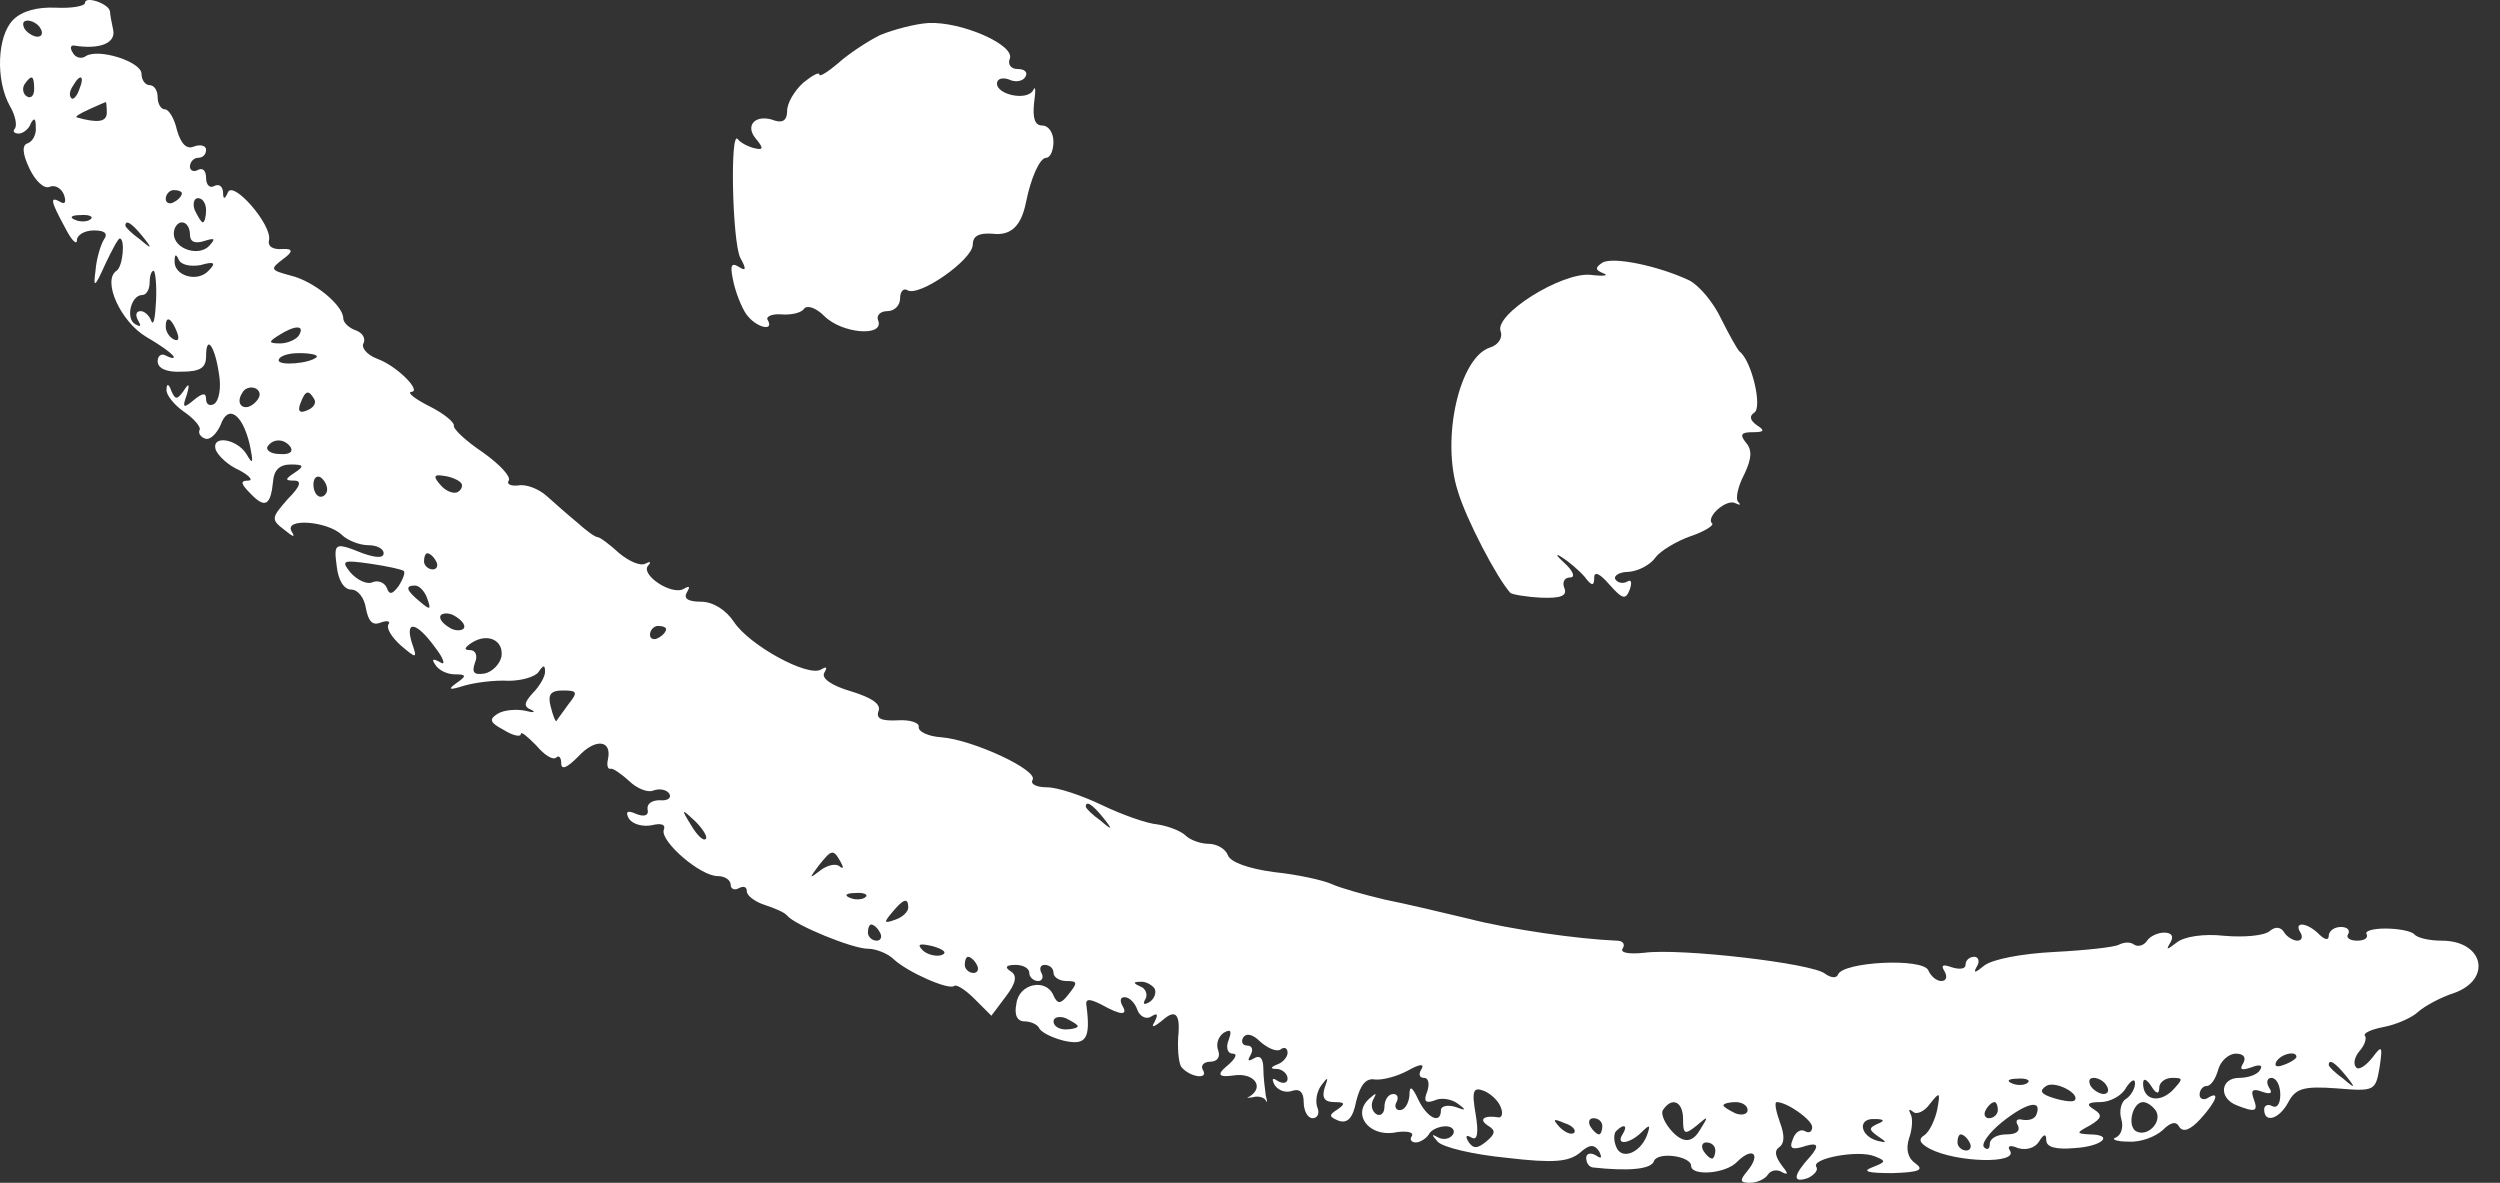 <svg xmlns="http://www.w3.org/2000/svg" width="93" height="44" viewBox="0 0 93 44" fill="none"><rect x="0" y="0" width="93" height="44" fill="#333333" stroke="none"/><path fill-rule="evenodd" clip-rule="evenodd" d="M3.163 0.105C3.163 0.225 2.682 0.316 2.082 0.286C1.391 0.255 0.821 0.406 0.491 0.736C-0.11 1.336 -0.17 2.988 0.37 3.948C0.581 4.309 0.641 4.669 0.551 4.789C0.461 4.879 0.521 4.969 0.701 4.969C0.851 4.969 1.091 4.789 1.151 4.579C1.271 4.369 1.331 4.399 1.331 4.729C1.361 4.999 1.211 5.269 1.031 5.33C0.821 5.39 0.821 5.69 1.091 6.26C1.301 6.711 1.631 7.041 1.842 6.951C2.052 6.861 2.292 7.011 2.382 7.251C2.472 7.521 2.412 7.611 2.262 7.521C1.842 7.281 1.872 7.461 2.412 8.452C2.652 8.932 2.862 9.143 2.862 8.932C2.862 8.752 3.133 8.572 3.493 8.572C3.913 8.572 4.033 8.692 3.853 8.932C3.733 9.143 3.583 9.653 3.553 10.073C3.463 10.734 3.523 10.704 3.913 9.833C4.153 9.323 4.394 8.872 4.454 8.872C4.664 8.872 4.574 9.923 4.334 10.073C3.793 10.434 4.484 11.965 5.444 12.535C6.015 12.865 6.465 13.196 6.465 13.286C6.465 13.346 6.345 13.316 6.165 13.226C6.015 13.136 5.865 13.226 5.865 13.436C5.865 13.706 6.195 13.856 6.766 13.826C7.456 13.826 7.666 13.676 7.666 13.256C7.666 12.415 7.996 12.865 8.147 13.916C8.237 14.427 8.147 14.907 7.966 15.027C7.816 15.117 7.666 15.057 7.666 14.847C7.666 14.607 7.546 14.607 7.216 14.877C6.826 15.207 6.766 15.177 6.946 14.697C7.066 14.277 7.036 14.216 6.826 14.547C6.585 14.877 6.525 14.877 6.375 14.547C6.285 14.277 6.195 14.246 6.195 14.487C6.165 14.667 6.465 15.057 6.856 15.327C7.216 15.568 7.486 15.898 7.426 15.988C7.366 16.108 7.456 16.258 7.636 16.318C7.816 16.378 8.057 16.138 8.207 15.808C8.477 15.027 9.017 15.387 9.287 16.528C9.438 17.249 9.408 17.309 9.167 16.889C8.807 16.318 7.846 16.168 8.026 16.738C8.117 16.949 8.477 17.309 8.897 17.489C9.287 17.699 9.438 17.879 9.227 17.879C8.927 17.879 8.957 18 9.318 18.36C9.858 18.93 10.068 18.81 10.158 17.909C10.188 17.489 10.398 17.279 10.819 17.279C11.299 17.279 11.329 17.339 10.969 17.579C10.608 17.819 10.579 17.879 10.939 17.879C11.239 17.879 11.179 18.09 10.699 18.57C10.098 19.261 10.068 19.32 10.579 19.711C10.909 19.981 10.999 20.011 10.849 19.771C10.549 19.261 12.17 19.381 12.71 19.891C12.92 20.101 13.371 20.281 13.701 20.281C14.001 20.281 14.271 20.401 14.271 20.581C14.271 20.762 14.001 20.762 13.491 20.581C12.44 20.161 12.41 20.191 12.53 21.092C12.59 21.602 12.8 21.933 13.07 21.933C13.311 21.933 13.551 22.233 13.611 22.623C13.701 23.104 13.851 23.284 14.151 23.163C14.392 23.073 14.542 23.104 14.452 23.224C14.361 23.374 14.572 23.704 14.902 24.004C15.502 24.515 15.532 24.515 15.322 23.914C15.052 23.044 15.502 23.134 16.193 24.094C16.523 24.515 16.583 24.785 16.373 24.635C16.103 24.485 16.043 24.515 16.193 24.725C16.313 24.935 16.643 25.085 16.913 25.085C17.364 25.085 17.364 25.145 16.974 25.415C16.643 25.655 16.703 25.686 17.274 25.505C17.694 25.385 18.415 25.295 18.925 25.325C19.405 25.325 19.916 25.175 20.036 24.995C20.216 24.725 20.276 24.725 20.276 24.995C20.276 25.175 20.066 25.535 19.826 25.776C19.496 26.136 19.465 26.286 19.766 26.406C19.946 26.496 19.856 26.526 19.526 26.436C19.195 26.376 18.745 26.406 18.505 26.556C18.174 26.766 18.235 26.887 18.745 27.157C19.075 27.367 19.375 27.427 19.375 27.307C19.375 27.187 19.616 27.397 19.946 27.727C20.246 28.087 20.576 28.298 20.697 28.177C20.787 28.087 20.877 28.177 20.877 28.388C20.877 28.658 21.087 28.568 21.507 28.148C22.138 27.457 22.768 27.517 22.618 28.238C22.558 28.478 22.618 28.628 22.708 28.598C22.798 28.568 23.098 28.778 23.399 29.048C23.669 29.318 24.089 29.499 24.299 29.409C24.54 29.318 24.81 29.378 24.9 29.529C24.99 29.679 24.84 29.799 24.54 29.769C24.269 29.769 24.059 29.889 24.089 30.099C24.149 30.339 23.969 30.399 23.669 30.279C23.339 30.129 23.248 30.189 23.399 30.459C23.549 30.669 23.909 30.76 24.239 30.7C24.6 30.61 24.78 30.669 24.69 30.88C24.57 31.3 26.041 32.591 26.701 32.591C26.971 32.591 27.182 32.741 27.182 32.921C27.182 33.071 27.332 33.131 27.482 33.041C27.662 32.951 27.782 32.981 27.782 33.161C27.782 33.312 28.082 33.552 28.473 33.672C28.833 33.792 29.193 33.942 29.283 34.062C29.584 34.422 31.715 35.293 32.286 35.293C32.586 35.293 33.036 35.473 33.246 35.684C33.757 36.164 35.318 36.854 35.498 36.674C35.588 36.614 35.919 36.824 36.249 37.155L36.879 37.785L37.42 37.065C37.81 36.554 37.84 36.284 37.6 36.134C37.36 35.984 37.42 35.894 37.78 35.894C38.05 35.894 38.29 36.014 38.29 36.194C38.29 36.344 38.441 36.494 38.621 36.494C38.771 36.494 38.831 36.344 38.741 36.194C38.651 36.014 38.711 35.894 38.861 35.894C39.041 35.894 39.191 36.014 39.191 36.194C39.191 36.344 39.401 36.494 39.672 36.494C40.092 36.494 40.092 36.554 39.761 36.974C39.461 37.365 39.341 37.365 39.191 37.035C38.921 36.374 37.9 36.584 37.81 37.335C37.72 37.755 37.84 37.995 38.11 37.995C38.35 37.995 38.591 38.115 38.651 38.236C38.711 38.386 39.101 38.596 39.581 38.716C40.392 38.896 40.572 38.656 40.422 37.455C40.362 37.155 40.482 37.125 40.962 37.365C41.713 37.785 41.983 37.785 41.743 37.395C41.653 37.215 41.683 37.095 41.833 37.095C42.013 37.095 42.224 37.305 42.313 37.575C42.404 37.815 42.644 37.935 42.824 37.815C43.064 37.665 43.094 37.725 42.944 38.025C42.794 38.266 42.944 38.205 43.304 37.905C43.705 37.565 43.885 37.725 43.845 38.386C43.785 38.956 43.845 39.526 43.935 39.677C44.235 40.067 44.986 40.187 44.745 39.797C44.655 39.647 44.776 39.496 45.016 39.496C45.286 39.496 45.406 39.316 45.316 39.076C45.226 38.836 45.316 38.566 45.526 38.416C45.796 38.266 45.826 38.356 45.706 38.686C45.586 38.986 45.676 39.196 45.856 39.196C46.066 39.196 45.946 39.406 45.616 39.677C45.256 39.977 45.346 40.087 45.886 40.007C46.637 39.887 47.057 40.427 46.487 40.788C46.337 40.847 46.397 40.847 46.607 40.818C46.787 40.757 47.027 40.818 47.087 40.938C47.147 41.058 47.147 40.968 47.087 40.758C47.057 40.517 46.997 40.067 46.997 39.767C46.997 39.376 46.877 39.226 46.637 39.376C46.427 39.496 46.397 39.466 46.517 39.256C46.637 39.046 46.577 38.896 46.397 38.896C46.217 38.896 46.157 38.746 46.247 38.596C46.367 38.416 46.607 38.476 46.877 38.746C47.147 38.986 47.478 39.136 47.628 39.046C47.778 38.926 47.898 38.986 47.898 39.166C47.898 39.316 47.718 39.526 47.538 39.587C47.237 39.707 47.237 39.767 47.538 39.767C47.718 39.797 47.898 39.947 47.898 40.127C47.898 40.277 47.748 40.337 47.538 40.217C47.328 40.067 47.297 40.127 47.418 40.367C47.568 40.577 47.838 40.667 48.078 40.577C48.348 40.487 48.498 40.637 48.498 40.998C48.498 41.328 48.649 41.598 48.829 41.598C49.009 41.598 49.099 41.418 49.009 41.208C48.919 40.968 48.979 40.607 49.159 40.367C49.399 40.037 49.429 40.067 49.279 40.457C49.159 40.847 49.279 40.998 49.639 40.998C50.03 40.998 50.06 41.058 49.759 41.268C49.429 41.478 49.429 41.538 49.789 41.688C50.12 41.808 50.33 41.598 50.45 40.968C50.6 40.367 50.81 40.097 51.141 40.157C51.441 40.187 51.981 40.037 52.371 39.827C52.792 39.587 53.002 39.556 52.882 39.767C52.762 39.947 52.792 40.097 52.972 40.097C53.152 40.097 53.182 40.337 53.092 40.607C52.942 40.968 53.032 41.058 53.362 40.938C53.602 40.818 53.993 40.878 54.233 41.058C54.563 41.298 54.533 41.328 54.143 41.178C53.843 41.088 53.602 41.148 53.602 41.298C53.602 41.838 53.092 41.598 52.762 40.908C52.522 40.397 52.431 40.367 52.431 40.758C52.401 41.058 52.251 41.298 52.071 41.298C51.921 41.298 51.861 41.148 51.951 40.998C52.041 40.818 51.981 40.697 51.831 40.697C51.651 40.697 51.501 40.908 51.501 41.178C51.501 41.418 51.351 41.538 51.201 41.448C51.02 41.328 50.99 41.088 51.081 40.908C51.231 40.637 51.201 40.637 50.93 40.877C50.3 41.448 50.9 42.259 51.831 42.139C52.281 42.048 52.612 42.108 52.522 42.259C52.431 42.379 52.492 42.499 52.672 42.499C52.822 42.499 53.062 42.349 53.152 42.199C53.242 42.018 53.542 41.898 53.783 41.898C54.023 41.898 54.143 42.048 54.053 42.199C53.933 42.379 53.693 42.409 53.512 42.319C53.242 42.169 53.242 42.199 53.482 42.469C53.663 42.679 54.803 42.949 56.034 43.069C57.806 43.279 58.346 43.219 58.767 42.889C59.127 42.559 59.307 42.559 59.487 42.829C59.607 43.069 59.577 43.129 59.367 42.979C59.157 42.859 59.007 42.919 59.007 43.069C59.007 43.249 59.097 43.4 59.247 43.429C60.628 43.58 61.439 43.49 61.529 43.189C61.679 42.829 62.91 43.009 62.91 43.37C62.91 43.76 64.201 43.67 64.621 43.219C65.192 42.649 65.522 42.919 65.011 43.55C64.711 43.91 64.711 44 65.102 44C65.372 44 65.672 43.85 65.762 43.7C65.882 43.52 66.122 43.49 66.302 43.61C66.543 43.73 66.513 43.64 66.272 43.34C66.032 43.009 66.002 42.799 66.182 42.679C66.392 42.529 66.393 42.229 66.212 41.748C66.062 41.328 66.002 40.998 66.092 40.998C66.483 40.998 67.413 41.658 67.413 41.928C67.413 42.108 67.293 42.169 67.143 42.078C66.993 41.988 66.783 42.108 66.693 42.379C66.543 42.739 66.663 42.799 67.203 42.619C67.624 42.499 67.674 42.629 67.353 43.009C66.693 43.73 66.663 44.03 67.263 43.82C67.503 43.7 67.654 43.52 67.564 43.4C67.383 43.099 69.095 42.769 69.725 43.009C70.175 43.189 70.175 43.219 69.635 43.429C69.245 43.58 69.515 43.64 70.386 43.64C71.406 43.61 71.587 43.52 71.256 43.279C70.956 43.069 70.896 42.739 71.016 42.349C71.136 42.018 71.166 41.598 71.076 41.448C70.986 41.268 71.016 41.238 71.166 41.358C71.286 41.478 71.587 41.358 71.797 41.058C72.157 40.607 72.187 40.607 72.067 41.268C71.977 41.688 71.767 42.108 71.587 42.229C71.347 42.379 71.406 42.529 71.797 42.739C72.788 43.249 75.099 43.309 74.769 42.799C74.649 42.619 74.799 42.589 75.069 42.709C75.37 42.799 75.7 42.709 75.85 42.469C76.03 42.169 76.12 42.169 76.12 42.409C76.12 42.679 76.481 42.769 77.171 42.709C78.222 42.649 78.672 42.199 77.712 42.199C77.231 42.169 77.231 42.139 77.742 41.868C78.192 41.598 78.222 41.478 77.892 41.268C77.591 41.088 77.651 40.998 78.132 40.998C78.492 40.998 78.942 40.758 79.093 40.457C79.273 40.187 79.423 40.097 79.423 40.307C79.423 40.487 79.273 40.757 79.093 40.877C78.912 40.968 78.822 41.328 78.912 41.628C79.002 41.928 78.912 42.229 78.702 42.319C78.522 42.379 78.732 42.469 79.183 42.469C79.633 42.499 80.173 42.289 80.444 42.048C80.744 41.748 80.954 41.688 81.074 41.928C81.224 42.139 81.495 42.018 81.855 41.628C82.455 40.968 82.605 40.547 82.125 40.847C81.975 40.938 81.825 40.877 81.825 40.727C81.825 40.547 81.945 40.397 82.095 40.397C82.245 40.397 82.425 40.127 82.515 39.797C82.605 39.466 82.906 39.196 83.176 39.196C83.476 39.196 83.566 39.346 83.446 39.556C83.296 39.797 83.386 39.827 83.746 39.707C84.046 39.587 84.197 39.617 84.076 39.797C83.987 39.977 83.626 40.097 83.296 40.097C82.605 40.097 82.515 40.847 83.206 41.118C83.896 41.388 84.016 41.358 83.836 40.877C83.716 40.547 83.806 40.487 84.137 40.607C84.467 40.727 84.557 40.667 84.407 40.457C84.287 40.247 84.347 40.097 84.497 40.097C84.677 40.097 84.827 40.367 84.827 40.727C84.827 41.058 84.707 41.238 84.527 41.148C84.377 41.058 84.227 41.118 84.227 41.268C84.227 41.808 84.797 41.628 85.127 40.998C85.398 40.487 85.698 40.397 86.929 40.487C88.34 40.607 88.37 40.577 88.52 39.707C88.64 38.896 88.61 38.866 88.25 39.346C88.01 39.647 87.739 39.827 87.649 39.707C87.529 39.587 87.589 39.316 87.769 39.106C87.98 38.866 88.04 38.626 87.98 38.536C87.889 38.446 88.19 38.295 88.67 38.205C89.15 38.115 89.751 37.845 89.961 37.635C90.201 37.425 90.802 37.095 91.282 36.944C92.723 36.434 92.393 34.993 90.832 34.993C90.412 34.993 89.931 34.903 89.811 34.753C89.691 34.633 89.211 34.542 88.73 34.542C88.28 34.542 87.95 34.633 88.04 34.753C88.1 34.903 87.95 34.993 87.679 34.993C87.409 34.993 87.259 34.873 87.349 34.753C87.439 34.603 87.319 34.483 87.079 34.483C86.839 34.483 86.629 34.633 86.629 34.813C86.629 34.993 86.478 34.963 86.268 34.753C85.818 34.302 85.308 34.272 85.578 34.693C85.668 34.843 85.638 34.993 85.458 34.993C85.308 34.993 85.067 34.843 84.977 34.693C84.857 34.483 84.647 34.453 84.437 34.633C84.227 34.813 83.476 34.873 82.755 34.813C81.975 34.723 81.254 34.843 80.984 35.053C80.594 35.353 80.564 35.353 80.744 35.053C80.864 34.843 80.804 34.693 80.504 34.693C80.263 34.693 79.963 34.843 79.873 34.993C79.753 35.173 79.543 35.233 79.393 35.143C79.243 35.023 79.002 35.053 78.822 35.143C78.672 35.233 77.591 35.353 76.421 35.413C75.219 35.473 74.109 35.683 73.808 35.924C73.478 36.194 73.388 36.224 73.538 35.954C73.658 35.773 73.598 35.593 73.448 35.593C73.268 35.593 73.118 35.714 73.118 35.894C73.118 36.044 72.908 36.074 72.608 35.984C72.277 35.864 72.187 35.894 72.337 36.134C72.457 36.344 72.397 36.494 72.217 36.494C72.037 36.494 71.827 36.314 71.737 36.104C71.557 35.623 68.554 35.773 68.374 36.254C68.314 36.404 68.104 36.374 67.894 36.224C67.443 35.834 62.489 35.263 61.168 35.443C60.598 35.503 60.268 35.443 60.358 35.293C60.478 35.113 60.358 34.993 60.148 34.993C58.676 34.933 56.184 34.573 54.653 34.182C53.663 33.942 52.251 33.612 51.501 33.462C50.75 33.282 49.88 33.041 49.549 32.891C49.219 32.741 48.258 32.531 47.388 32.441C46.487 32.321 45.766 32.081 45.676 31.81C45.586 31.57 45.256 31.39 44.956 31.39C44.655 31.39 44.265 31.24 44.115 31.09C43.935 30.91 43.454 30.73 43.064 30.669C42.674 30.639 41.743 30.309 40.992 29.949C40.242 29.589 39.341 29.288 38.951 29.288C38.561 29.288 38.32 29.168 38.41 29.018C38.651 28.658 36.189 27.517 35.018 27.427C34.537 27.397 34.147 27.217 34.177 27.037C34.207 26.887 33.847 26.766 33.397 26.796C32.796 26.826 32.586 26.736 32.676 26.466C32.796 26.196 32.436 25.956 31.655 25.716C30.935 25.505 30.544 25.235 30.664 25.025C30.785 24.815 30.754 24.785 30.544 24.905C30.064 25.205 27.872 24.004 27.302 23.134C27.002 22.683 26.521 22.383 26.071 22.383C25.59 22.383 25.41 22.263 25.56 22.023C25.68 21.812 25.65 21.782 25.44 21.903C24.99 22.173 23.789 21.362 24.119 21.032C24.239 20.882 24.179 20.882 23.999 20.972C23.819 21.062 23.399 20.882 23.038 20.581C22.678 20.251 22.318 19.981 22.228 19.981C22.138 19.981 21.807 19.741 21.477 19.441C21.147 19.17 20.636 18.72 20.336 18.45C20.036 18.18 19.556 18 19.285 18.059C18.985 18.09 18.835 18 18.925 17.879C19.015 17.729 18.595 17.279 17.964 16.829C17.334 16.408 16.854 15.958 16.884 15.838C16.913 15.718 16.523 15.387 15.983 15.117C15.442 14.847 15.142 14.607 15.292 14.577C15.713 14.577 14.782 13.616 14.031 13.346C13.641 13.196 13.431 12.925 13.521 12.775C13.611 12.595 13.491 12.385 13.251 12.295C12.98 12.205 12.77 11.995 12.77 11.845C12.77 11.364 11.689 10.463 10.819 10.253C10.038 10.043 10.038 10.013 10.549 9.623C10.909 9.363 10.899 9.243 10.518 9.263C10.158 9.293 9.948 9.173 10.008 8.932C10.128 8.362 8.657 6.681 8.477 7.161C8.357 7.431 8.297 7.431 8.297 7.131C8.267 6.921 8.147 6.831 7.966 6.921C7.816 7.011 7.666 6.891 7.666 6.62C7.666 6.35 7.546 6.23 7.366 6.32C7.216 6.41 7.066 6.35 7.066 6.2C7.066 6.02 7.216 5.87 7.366 5.87C7.546 5.87 7.666 5.75 7.666 5.57C7.666 5.42 7.456 5.359 7.216 5.45C6.946 5.57 6.735 5.359 6.585 4.849C6.495 4.429 6.285 4.068 6.135 4.068C5.985 4.068 5.865 3.858 5.865 3.618C5.865 3.378 5.745 3.168 5.565 3.168C5.414 3.168 5.264 2.988 5.264 2.747C5.264 2.297 3.673 1.787 3.193 2.087C3.043 2.207 2.802 2.147 2.712 1.967C2.592 1.787 2.622 1.667 2.772 1.697C3.703 1.847 4.304 1.607 4.213 1.126C4.153 0.856 4.093 0.526 4.093 0.436C4.063 0.135 3.163 -0.165 3.163 0.105ZM1.511 1.066C1.601 1.216 1.571 1.366 1.391 1.366C1.241 1.366 1.001 1.216 0.911 1.066C0.821 0.886 0.851 0.766 1.031 0.766C1.181 0.766 1.421 0.886 1.511 1.066ZM1.271 3.318C1.271 3.558 1.151 3.678 1.001 3.588C0.851 3.498 0.821 3.288 0.911 3.138C1.181 2.747 1.271 2.807 1.271 3.318ZM2.952 3.318C2.862 3.588 2.712 3.738 2.652 3.648C2.562 3.558 2.592 3.378 2.712 3.198C2.983 2.717 3.163 2.807 2.952 3.318ZM3.973 4.189C3.973 4.549 3.613 4.579 2.862 4.369C2.772 4.339 2.983 4.219 3.313 4.068C3.643 3.918 3.913 3.798 3.943 3.798C3.943 3.768 3.973 3.948 3.973 4.189ZM6.766 7.191C6.766 7.281 6.645 7.431 6.465 7.521C6.315 7.611 6.165 7.551 6.165 7.401C6.165 7.221 6.315 7.071 6.465 7.071C6.645 7.071 6.766 7.131 6.766 7.191ZM7.666 7.821C7.666 8.062 7.606 8.272 7.546 8.272C7.486 8.272 7.366 8.062 7.246 7.821C7.156 7.581 7.216 7.371 7.366 7.371C7.546 7.371 7.666 7.581 7.666 7.821ZM3.373 8.152C3.283 8.242 3.013 8.272 2.802 8.182C2.562 8.092 2.652 8.002 2.982 8.002C3.313 7.972 3.493 8.062 3.373 8.152ZM5.294 8.782C5.685 9.263 5.655 9.293 5.204 8.902C4.904 8.692 4.664 8.452 4.664 8.392C4.664 8.152 4.904 8.302 5.294 8.782ZM7.066 8.722C7.066 8.992 7.246 9.082 7.606 8.962C7.996 8.842 8.026 8.872 7.786 9.143C7.396 9.563 6.465 9.263 6.465 8.692C6.465 8.452 6.615 8.272 6.766 8.272C6.946 8.272 7.066 8.482 7.066 8.722ZM7.456 9.863C7.966 9.713 8.057 9.773 7.756 10.073C7.336 10.524 6.465 10.253 6.495 9.713C6.495 9.443 6.555 9.443 6.645 9.653C6.735 9.863 7.096 9.923 7.456 9.863ZM5.805 11.184C5.775 11.815 5.715 12.145 5.625 11.935C5.565 11.755 5.384 11.574 5.234 11.574C5.054 11.574 5.024 11.725 5.144 11.935C5.264 12.145 5.234 12.175 5.024 12.055C4.664 11.845 4.874 10.974 5.294 10.974C5.444 10.974 5.565 10.764 5.565 10.524C5.565 10.283 5.625 10.073 5.715 10.073C5.775 10.073 5.835 10.584 5.805 11.184ZM6.585 12.355C6.675 12.595 6.645 12.715 6.465 12.625C6.285 12.535 6.165 12.325 6.165 12.145C6.165 11.725 6.375 11.815 6.585 12.355ZM11.119 12.475C11.029 12.625 10.699 12.775 10.428 12.775C9.978 12.775 9.978 12.715 10.368 12.475C10.969 12.085 11.359 12.085 11.119 12.475ZM11.78 13.286C11.509 13.526 10.368 13.616 10.368 13.406C10.368 13.256 10.699 13.136 11.119 13.136C11.539 13.136 11.839 13.196 11.78 13.286ZM9.498 14.967C9.107 15.357 8.717 15.057 9.017 14.607C9.107 14.427 9.348 14.367 9.528 14.457C9.708 14.577 9.708 14.757 9.498 14.967ZM11.689 14.847C11.779 14.997 11.659 15.177 11.419 15.267C11.149 15.387 11.059 15.297 11.179 14.997C11.359 14.517 11.479 14.487 11.689 14.847ZM10.819 16.648C10.909 16.829 10.729 16.919 10.398 16.889C10.068 16.889 9.888 16.738 9.948 16.618C10.158 16.288 10.608 16.318 10.819 16.648ZM12.17 18.21C12.17 18.36 12.05 18.48 11.93 18.48C11.78 18.48 11.659 18.27 11.659 18.029C11.659 17.789 11.78 17.669 11.93 17.759C12.05 17.849 12.17 18.029 12.17 18.21ZM17.124 17.939C17.244 18.029 17.184 18.21 17.034 18.3C16.884 18.39 16.583 18.27 16.403 18.059C16.103 17.729 16.133 17.639 16.493 17.699C16.763 17.729 17.034 17.849 17.124 17.939ZM16.223 20.882C16.313 21.032 16.253 21.182 16.103 21.182C15.923 21.182 15.773 21.032 15.773 20.882C15.773 20.702 15.833 20.581 15.893 20.581C15.983 20.581 16.133 20.702 16.223 20.882ZM15.022 21.242C15.082 21.302 14.992 21.542 14.842 21.782C14.602 22.113 14.482 22.143 14.392 21.873C14.301 21.662 14.061 21.572 13.851 21.662C13.641 21.752 13.281 21.572 13.04 21.302C12.68 20.852 12.74 20.822 13.791 20.972C14.392 21.062 14.962 21.182 15.022 21.242ZM15.893 22.263C16.043 22.683 16.013 22.713 15.623 22.383C15.112 21.963 15.052 21.782 15.442 21.782C15.592 21.782 15.803 21.993 15.893 22.263ZM17.274 23.314C17.274 23.434 17.064 23.494 16.823 23.404C16.583 23.284 16.373 23.104 16.373 22.953C16.373 22.833 16.583 22.773 16.823 22.863C17.064 22.983 17.274 23.163 17.274 23.314ZM24.78 23.404C24.78 23.494 24.66 23.644 24.48 23.734C24.329 23.824 24.179 23.764 24.179 23.614C24.179 23.434 24.329 23.284 24.48 23.284C24.66 23.284 24.78 23.344 24.78 23.404ZM18.655 24.425C18.595 24.695 18.325 24.995 18.024 25.055C17.634 25.115 17.544 25.025 17.664 24.665C17.784 24.395 17.694 24.184 17.484 24.184C17.244 24.184 17.274 24.094 17.544 23.914C18.145 23.524 18.745 23.824 18.655 24.425ZM21.147 26.196C20.937 26.496 20.727 26.766 20.697 26.826C20.666 26.857 20.576 26.646 20.486 26.286C20.366 25.836 20.486 25.686 20.937 25.686C21.477 25.686 21.507 25.746 21.147 26.196ZM41.023 30.399C41.413 30.88 41.383 30.91 40.932 30.519C40.632 30.309 40.392 30.069 40.392 30.009C40.392 29.769 40.632 29.919 41.023 30.399ZM26.251 31.21C26.161 31.3 25.921 31.06 25.71 30.7C25.32 30.069 25.35 30.069 25.861 30.549C26.161 30.85 26.341 31.15 26.251 31.21ZM31.265 32.051C31.385 32.261 31.385 32.351 31.235 32.231C31.115 32.111 30.785 32.171 30.514 32.381C30.094 32.711 30.094 32.681 30.454 32.201C30.935 31.6 30.995 31.57 31.265 32.051ZM32.196 33.372C32.105 33.462 31.835 33.492 31.625 33.402C31.385 33.312 31.475 33.221 31.805 33.221C32.136 33.191 32.316 33.282 32.196 33.372ZM33.787 33.762C33.787 33.912 33.577 34.122 33.306 34.212C32.886 34.362 32.856 34.332 33.186 33.942C33.607 33.432 33.787 33.372 33.787 33.762ZM32.736 34.693C32.826 34.843 32.766 34.993 32.616 34.993C32.436 34.993 32.286 34.843 32.286 34.693C32.286 34.513 32.346 34.392 32.406 34.392C32.496 34.392 32.646 34.513 32.736 34.693ZM35.018 35.533C34.808 35.593 34.477 35.503 34.327 35.353C34.087 35.113 34.207 35.083 34.718 35.203C35.108 35.323 35.258 35.443 35.018 35.533ZM36.339 35.894C36.429 36.044 36.369 36.194 36.219 36.194C36.039 36.194 35.889 36.044 35.889 35.894C35.889 35.714 35.949 35.593 36.009 35.593C36.099 35.593 36.249 35.714 36.339 35.894ZM42.944 36.764C43.034 36.914 42.944 37.155 42.764 37.275C42.554 37.395 42.494 37.365 42.614 37.155C42.704 37.005 42.614 36.764 42.434 36.704C42.163 36.584 42.133 36.524 42.404 36.524C42.584 36.494 42.824 36.614 42.944 36.764ZM40.092 38.175C40.092 38.235 39.882 38.295 39.642 38.295C39.401 38.295 39.191 38.175 39.191 37.995C39.191 37.845 39.401 37.785 39.642 37.875C39.882 37.995 40.092 38.115 40.092 38.175ZM85.428 39.316C85.428 39.376 85.217 39.526 84.947 39.617C84.707 39.707 84.587 39.677 84.677 39.496C84.857 39.196 85.428 39.076 85.428 39.316ZM87.259 40.007C87.649 40.487 87.619 40.517 87.169 40.127C86.869 39.917 86.629 39.677 86.629 39.617C86.629 39.376 86.869 39.526 87.259 40.007ZM75.43 40.277C75.34 40.367 75.069 40.397 74.859 40.307C74.619 40.217 74.709 40.127 75.039 40.127C75.37 40.097 75.55 40.187 75.43 40.277ZM77.171 40.938C77.111 40.998 76.781 40.968 76.39 40.847C75.91 40.697 75.85 40.577 76.12 40.397C76.451 40.187 77.411 40.697 77.171 40.938ZM78.372 40.397C78.462 40.547 78.432 40.697 78.252 40.697C78.102 40.697 77.862 40.547 77.772 40.397C77.681 40.217 77.712 40.097 77.892 40.097C78.042 40.097 78.282 40.217 78.372 40.397ZM80.324 40.457C80.324 40.277 80.534 40.097 80.804 40.097C81.224 40.097 81.224 40.127 80.804 40.577C80.293 41.058 79.723 40.908 79.723 40.307C79.723 40.097 79.843 40.127 80.023 40.397C80.204 40.697 80.324 40.727 80.324 40.457ZM55.824 41.178C55.914 41.388 55.884 41.568 55.764 41.568C55.224 41.478 54.983 41.628 55.344 41.868C55.644 42.048 55.644 42.169 55.284 42.469C54.953 42.739 54.803 42.739 54.623 42.469C54.503 42.259 54.533 42.199 54.743 42.319C54.953 42.439 55.014 42.169 54.894 41.448C54.743 40.577 54.803 40.427 55.194 40.577C55.434 40.667 55.734 40.938 55.824 41.178ZM62.61 41.628C62.61 42.199 62.67 42.229 63.12 41.868C63.57 41.478 63.57 41.508 63.21 42.078C62.95 42.499 62.63 42.519 62.249 42.139C61.949 41.838 61.769 41.448 61.859 41.298C62.189 40.788 62.61 40.968 62.61 41.628ZM65.011 41.298C65.011 41.448 64.801 41.508 64.561 41.418C64.321 41.298 64.111 41.178 64.111 41.118C64.111 41.058 64.321 40.998 64.561 40.998C64.801 40.998 65.011 41.118 65.011 41.298ZM74.319 41.298C74.319 41.448 74.169 41.598 73.989 41.598C73.838 41.598 73.778 41.448 73.868 41.298C73.959 41.118 74.109 40.998 74.199 40.998C74.259 40.998 74.319 41.118 74.319 41.298ZM75.76 41.448C75.7 41.628 75.49 41.688 75.25 41.658C75.039 41.598 74.949 41.688 75.069 41.868C75.159 42.078 75.009 42.199 74.649 42.199C74.289 42.199 74.019 42.349 74.019 42.559C74.019 42.739 73.928 42.799 73.808 42.679C73.688 42.559 73.989 42.139 74.469 41.748C75.37 41.028 75.97 40.877 75.76 41.448ZM80.204 41.328C80.444 41.748 79.873 42.319 79.453 42.078C79.123 41.868 79.333 40.998 79.723 40.998C79.873 40.998 80.083 41.148 80.204 41.328ZM58.556 42.139C58.466 42.229 58.226 42.139 58.016 41.928C57.746 41.628 57.776 41.598 58.196 41.778C58.496 41.868 58.647 42.048 58.556 42.139ZM59.607 41.898C59.607 42.048 59.547 42.199 59.487 42.199C59.397 42.199 59.247 42.048 59.157 41.898C59.067 41.718 59.127 41.598 59.277 41.598C59.457 41.598 59.607 41.718 59.607 41.898ZM69.845 41.808C69.515 41.958 69.515 42.019 69.845 42.259C70.206 42.499 70.206 42.529 69.845 42.439C69.185 42.259 69.095 41.598 69.725 41.628C70.085 41.628 70.145 41.688 69.845 41.808ZM60.358 42.199C60.088 42.619 60.628 42.559 61.078 42.108C61.379 41.808 61.409 41.838 61.258 42.259C60.988 42.919 60.298 43.159 60.118 42.649C60.028 42.439 60.028 42.169 60.118 42.078C60.418 41.778 60.568 41.868 60.358 42.199ZM73.268 42.499C73.358 42.649 73.298 42.799 73.148 42.799C72.968 42.799 72.818 42.649 72.818 42.499C72.818 42.319 72.878 42.199 72.938 42.199C73.028 42.199 73.178 42.319 73.268 42.499ZM63.81 42.799C63.81 42.949 63.751 43.099 63.69 43.099C63.6 43.099 63.45 42.949 63.36 42.799C63.27 42.619 63.33 42.499 63.48 42.499C63.66 42.499 63.81 42.619 63.81 42.799Z" fill="white"></path><path fill-rule="evenodd" clip-rule="evenodd" d="M32.733 1.307C32.253 1.547 31.532 2.027 31.172 2.358C30.782 2.688 30.482 2.868 30.482 2.778C30.482 2.658 30.211 2.808 29.881 3.078C29.551 3.378 29.281 3.829 29.281 4.129C29.281 4.459 29.131 4.579 28.83 4.489C28.14 4.219 27.689 4.639 28.11 5.15C28.41 5.51 28.41 5.6 28.05 5.51C27.809 5.45 27.539 5.3 27.449 5.18C27.149 4.76 27.239 8.993 27.539 9.593C27.779 10.014 27.75 10.104 27.479 9.924C27.179 9.743 27.149 9.894 27.299 10.554C27.419 11.034 27.659 11.605 27.84 11.785C28.2 12.205 28.8 12.325 28.56 11.905C28.47 11.785 28.71 11.665 29.07 11.695C29.431 11.725 29.821 11.635 29.911 11.485C30.031 11.335 30.361 11.455 30.662 11.755C31.322 12.416 32.883 12.536 32.673 11.935C32.583 11.755 32.733 11.575 33.004 11.575C33.274 11.575 33.484 11.365 33.484 11.095C33.484 10.854 33.604 10.704 33.754 10.794C34.175 11.065 36.156 9.683 36.186 9.113C36.186 8.783 36.396 8.663 36.907 8.693C37.597 8.783 37.987 8.422 38.168 7.522C38.348 6.621 38.678 5.87 38.918 5.87C39.068 5.87 39.188 5.6 39.188 5.27C39.188 4.94 39.008 4.669 38.768 4.669C38.498 4.669 38.408 4.399 38.468 3.829C38.528 3.378 38.528 3.168 38.438 3.348C38.228 3.769 37.087 3.529 37.087 3.108C37.087 2.928 37.297 2.868 37.537 2.958C37.777 3.078 38.048 3.018 38.138 2.868C38.258 2.688 38.108 2.568 37.867 2.568C37.597 2.568 37.477 2.388 37.567 2.178C37.747 1.667 35.766 0.796 34.535 0.856C34.054 0.886 33.244 1.097 32.733 1.307Z" fill="white"></path><path fill-rule="evenodd" clip-rule="evenodd" d="M59.606 9.773C59.335 9.953 59.335 10.043 59.636 10.163C59.876 10.254 59.666 10.284 59.155 10.223C58.074 10.133 55.582 11.695 55.823 12.325C55.913 12.565 55.733 12.835 55.432 12.926C54.291 13.286 53.601 16.318 54.231 18.27C54.532 19.291 55.672 21.482 56.183 22.053C56.243 22.113 56.753 22.203 57.324 22.233C58.044 22.263 58.315 22.173 58.194 21.873C58.104 21.663 58.194 21.482 58.405 21.482C58.615 21.482 58.525 21.242 58.194 20.942C57.894 20.672 57.834 20.552 58.104 20.732C58.345 20.882 58.735 21.212 58.945 21.452C59.215 21.813 59.305 21.813 59.305 21.482C59.305 21.242 59.516 21.332 59.876 21.753C60.356 22.293 60.476 22.323 60.626 21.933C60.717 21.663 60.687 21.542 60.536 21.633C60.386 21.723 60.176 21.692 60.086 21.542C60.026 21.422 60.236 21.272 60.596 21.272C60.957 21.242 61.407 21.002 61.587 20.732C61.767 20.492 62.368 20.131 62.878 19.951C63.419 19.771 63.779 19.531 63.689 19.471C63.449 19.231 64.229 18.54 64.559 18.72C64.74 18.81 64.77 18.78 64.65 18.66C64.559 18.54 64.65 18.09 64.89 17.639C65.16 17.069 65.19 16.739 64.95 16.468C64.71 16.168 64.77 16.078 65.19 16.078C65.64 16.078 65.67 16.018 65.34 15.808C65.1 15.628 65.07 15.478 65.25 15.357C65.58 15.177 65.16 13.406 64.71 13.076C64.62 12.986 64.319 12.445 64.019 11.845C63.749 11.274 63.239 10.644 62.848 10.434C61.707 9.893 59.996 9.533 59.606 9.773Z" fill="white"></path></svg>